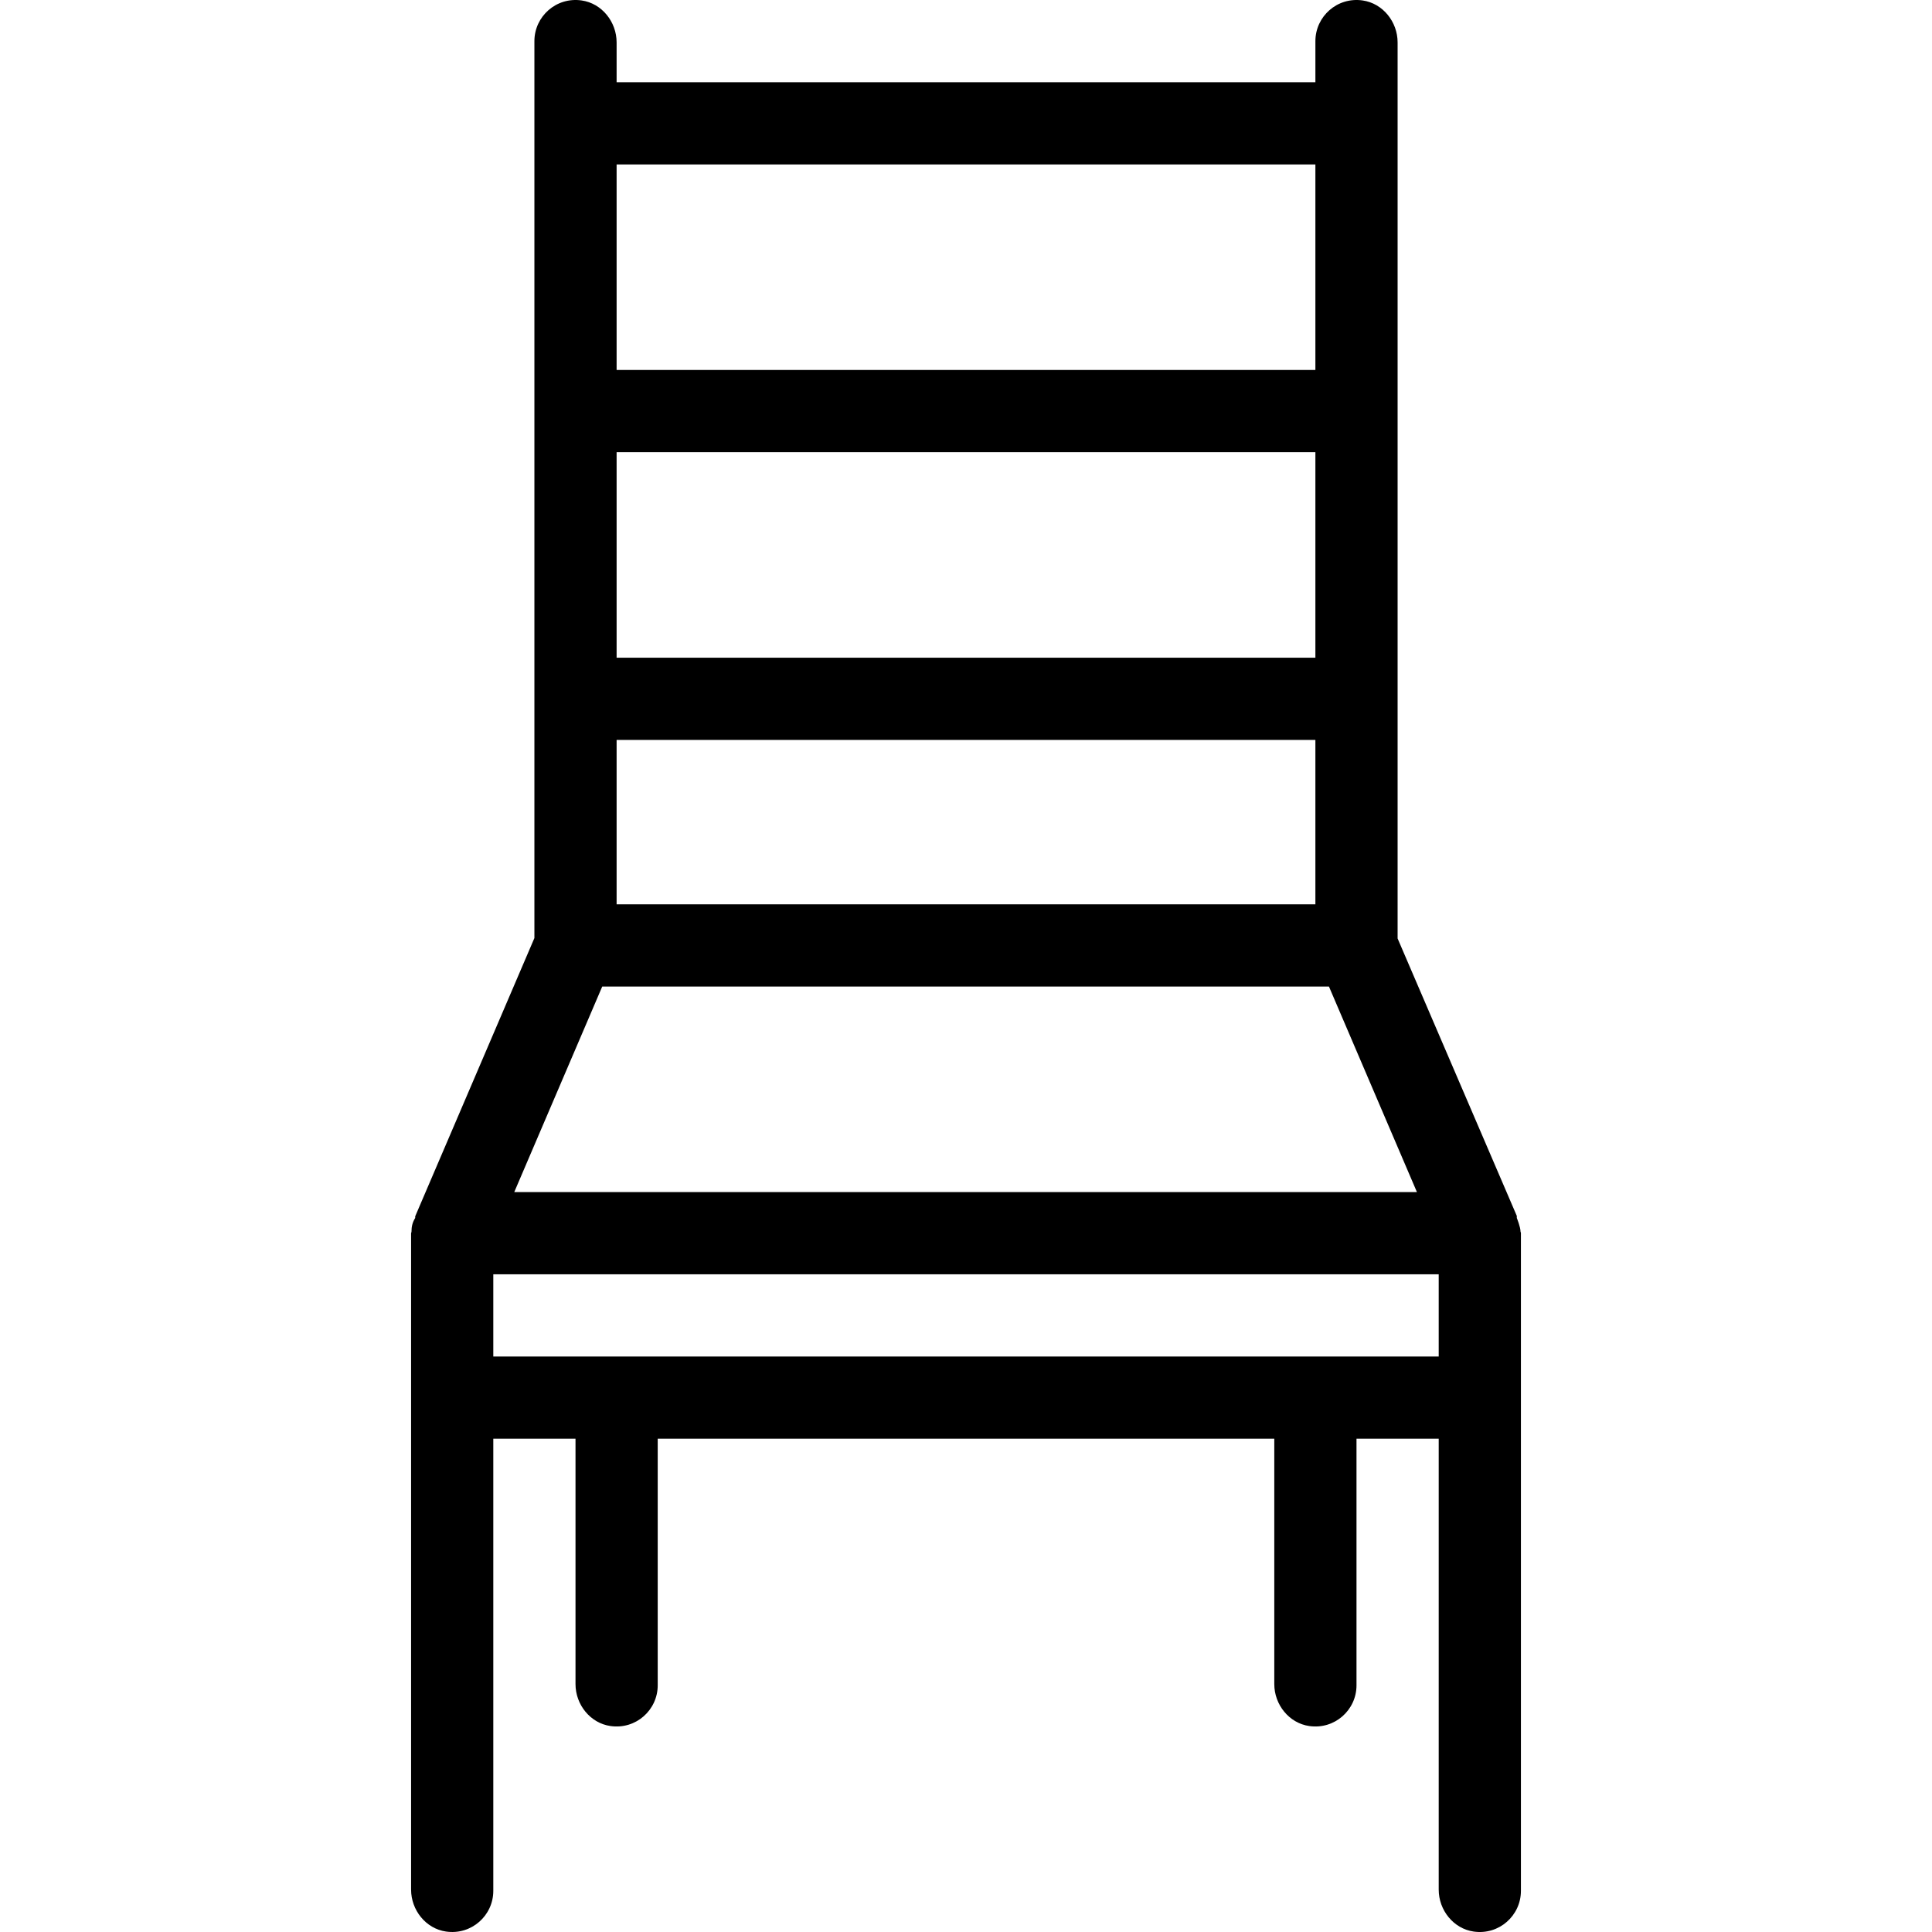 <?xml version="1.0" encoding="iso-8859-1"?>
<!-- Uploaded to: SVG Repo, www.svgrepo.com, Generator: SVG Repo Mixer Tools -->
<svg fill="#000000" height="800px" width="800px" version="1.1" id="Layer_1" xmlns="http://www.w3.org/2000/svg" xmlns:xlink="http://www.w3.org/1999/xlink" 
	 viewBox="0 0 501.352 501.352" xml:space="preserve">
<g>
	<g>
		<path d="M394.57,319.583c0-1.173-0.96-3.52-0.96-3.52s0-0.427,0-0.533l-30.933-72V10.996c0-5.333-3.84-10.133-9.067-10.88
			c-6.613-0.96-12.267,4.16-12.267,10.56v10.667H160.01V10.996c0-5.333-3.84-10.133-9.067-10.88
			c-6.613-0.96-12.267,4.16-12.267,10.56v232.747l-30.933,72.213v0.213v0.213c-0.747,1.173-0.96,2.347-0.96,3.52
			c0,0.213-0.107,0.427-0.107,0.427v170.347c0,5.333,3.84,10.133,9.067,10.88c6.613,0.96,12.267-4.16,12.267-10.56V373.343h21.333
			v63.68c0,5.333,3.84,10.133,9.067,10.88c6.613,0.96,12.267-4.16,12.267-10.56v-64h160v63.68c0,5.333,3.84,10.133,9.067,10.88
			c6.613,0.96,12.267-4.16,12.267-10.56v-64h21.333v117.013c0,5.333,3.84,10.133,9.067,10.88c6.613,0.96,12.267-4.16,12.267-10.56
			V320.01C394.676,319.796,394.57,319.69,394.57,319.583z M160.01,42.676h181.333v53.333H160.01V42.676z M160.01,117.343h181.333
			v53.333H160.01V117.343z M160.01,192.01h181.333v42.667H160.01V192.01z M156.276,256.01h188.587l22.827,53.333H133.45
			L156.276,256.01z M373.343,352.01H128.01v-21.333h245.333V352.01z"/>
	</g>
</g>
</svg>